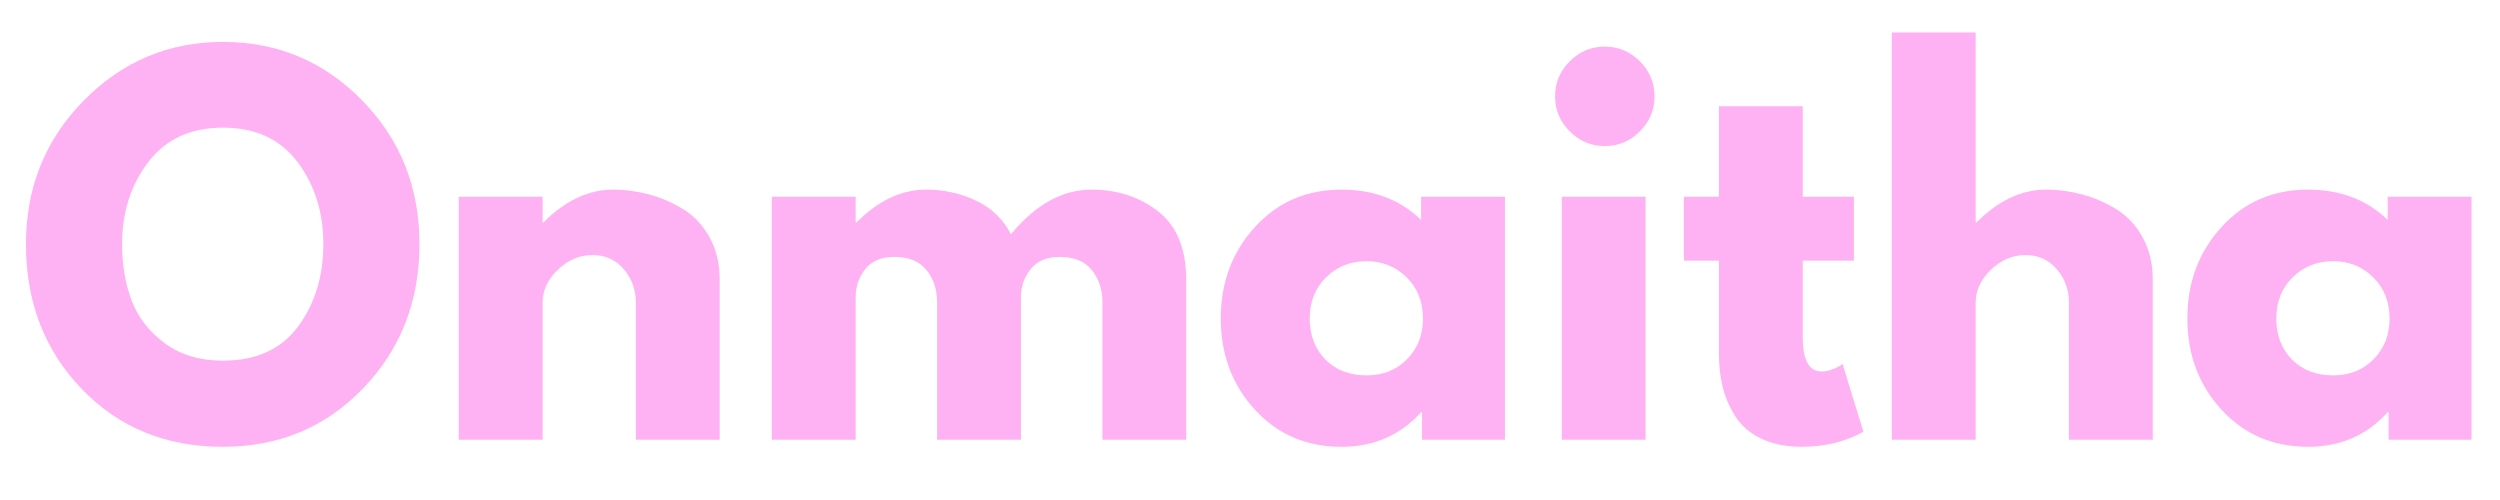 <svg version="1.0" preserveAspectRatio="xMidYMid meet" height="100" viewBox="0 0 375 75" zoomAndPan="magnify" width="500" xmlns:xlink="http://www.w3.org/1999/xlink" xmlns="http://www.w3.org/2000/svg"><defs><g></g></defs><g fill-opacity="1" fill="#ffb2f3"><g transform="translate(2.25, 65.959)"><g><path d="M 1.641 -29.344 C 1.641 -37.82 4.523 -44.992 10.297 -50.859 C 16.078 -56.734 23.039 -59.672 31.188 -59.672 C 39.383 -59.672 46.348 -56.742 52.078 -50.891 C 57.805 -45.047 60.672 -37.863 60.672 -29.344 C 60.672 -20.77 57.852 -13.555 52.219 -7.703 C 46.582 -1.859 39.57 1.062 31.188 1.062 C 22.613 1.062 15.547 -1.836 9.984 -7.641 C 4.422 -13.441 1.641 -20.676 1.641 -29.344 Z M 16.062 -29.344 C 16.062 -26.258 16.535 -23.453 17.484 -20.922 C 18.43 -18.391 20.086 -16.242 22.453 -14.484 C 24.816 -12.734 27.727 -11.859 31.188 -11.859 C 36.164 -11.859 39.922 -13.562 42.453 -16.969 C 44.984 -20.383 46.25 -24.508 46.25 -29.344 C 46.25 -34.125 44.957 -38.227 42.375 -41.656 C 39.789 -45.094 36.062 -46.812 31.188 -46.812 C 26.352 -46.812 22.625 -45.094 20 -41.656 C 17.375 -38.227 16.062 -34.125 16.062 -29.344 Z M 16.062 -29.344"></path></g></g></g><g fill-opacity="1" fill="#ffb2f3"><g transform="translate(64.55, 65.959)"><g><path d="M 4.266 0 L 4.266 -36.453 L 16.844 -36.453 L 16.844 -32.609 L 16.984 -32.609 C 20.242 -35.879 23.723 -37.516 27.422 -37.516 C 29.223 -37.516 31.008 -37.273 32.781 -36.797 C 34.562 -36.328 36.27 -35.594 37.906 -34.594 C 39.539 -33.602 40.863 -32.195 41.875 -30.375 C 42.895 -28.551 43.406 -26.43 43.406 -24.016 L 43.406 0 L 30.828 0 L 30.828 -20.609 C 30.828 -22.504 30.223 -24.16 29.016 -25.578 C 27.805 -26.992 26.234 -27.703 24.297 -27.703 C 22.398 -27.703 20.68 -26.969 19.141 -25.5 C 17.609 -24.031 16.844 -22.398 16.844 -20.609 L 16.844 0 Z M 4.266 0"></path></g></g></g><g fill-opacity="1" fill="#ffb2f3"><g transform="translate(111.505, 65.959)"><g><path d="M 4.266 0 L 4.266 -36.453 L 16.844 -36.453 L 16.844 -32.609 L 16.984 -32.609 C 20.242 -35.879 23.723 -37.516 27.422 -37.516 C 30.078 -37.516 32.562 -36.969 34.875 -35.875 C 37.195 -34.789 38.953 -33.109 40.141 -30.828 C 43.836 -35.285 47.863 -37.516 52.219 -37.516 C 56.102 -37.516 59.441 -36.422 62.234 -34.234 C 65.023 -32.055 66.422 -28.648 66.422 -24.016 L 66.422 0 L 53.859 0 L 53.859 -20.609 C 53.859 -22.547 53.32 -24.164 52.25 -25.469 C 51.188 -26.77 49.586 -27.422 47.453 -27.422 C 45.609 -27.422 44.203 -26.863 43.234 -25.75 C 42.266 -24.633 41.734 -23.297 41.641 -21.734 L 41.641 0 L 29.062 0 L 29.062 -20.609 C 29.062 -22.547 28.523 -24.164 27.453 -25.469 C 26.391 -26.77 24.789 -27.422 22.656 -27.422 C 20.719 -27.422 19.266 -26.816 18.297 -25.609 C 17.328 -24.398 16.844 -22.969 16.844 -21.312 L 16.844 0 Z M 4.266 0"></path></g></g></g><g fill-opacity="1" fill="#ffb2f3"><g transform="translate(181.477, 65.959)"><g><path d="M 6.75 -4.516 C 3.344 -8.234 1.641 -12.789 1.641 -18.188 C 1.641 -23.582 3.344 -28.148 6.75 -31.891 C 10.156 -35.641 14.488 -37.516 19.75 -37.516 C 24.582 -37.516 28.562 -36 31.688 -32.969 L 31.688 -36.453 L 44.266 -36.453 L 44.266 0 L 31.828 0 L 31.828 -4.125 L 31.688 -4.125 C 28.562 -0.664 24.582 1.062 19.75 1.062 C 14.488 1.062 10.156 -0.797 6.75 -4.516 Z M 17.438 -24.359 C 15.801 -22.754 14.984 -20.695 14.984 -18.188 C 14.984 -15.676 15.766 -13.625 17.328 -12.031 C 18.898 -10.445 20.961 -9.656 23.516 -9.656 C 25.973 -9.656 27.992 -10.461 29.578 -12.078 C 31.172 -13.691 31.969 -15.727 31.969 -18.188 C 31.969 -20.695 31.148 -22.754 29.516 -24.359 C 27.879 -25.973 25.879 -26.781 23.516 -26.781 C 21.098 -26.781 19.07 -25.973 17.438 -24.359 Z M 17.438 -24.359"></path></g></g></g><g fill-opacity="1" fill="#ffb2f3"><g transform="translate(229.995, 65.959)"><g><path d="M 5.469 -56.766 C 6.938 -58.234 8.688 -58.969 10.719 -58.969 C 12.758 -58.969 14.516 -58.234 15.984 -56.766 C 17.453 -55.297 18.188 -53.539 18.188 -51.5 C 18.188 -49.469 17.453 -47.719 15.984 -46.25 C 14.516 -44.781 12.758 -44.047 10.719 -44.047 C 8.688 -44.047 6.938 -44.781 5.469 -46.25 C 4 -47.719 3.266 -49.469 3.266 -51.5 C 3.266 -53.539 4 -55.297 5.469 -56.766 Z M 4.266 -36.453 L 4.266 0 L 16.844 0 L 16.844 -36.453 Z M 4.266 -36.453"></path></g></g></g><g fill-opacity="1" fill="#ffb2f3"><g transform="translate(251.448, 65.959)"><g><path d="M 6.391 -36.453 L 6.391 -50.016 L 18.969 -50.016 L 18.969 -36.453 L 26.641 -36.453 L 26.641 -26.859 L 18.969 -26.859 L 18.969 -15.281 C 18.969 -11.914 19.914 -10.234 21.812 -10.234 C 22.281 -10.234 22.773 -10.328 23.297 -10.516 C 23.816 -10.703 24.223 -10.891 24.516 -11.078 L 24.938 -11.375 L 28.062 -1.203 C 25.363 0.305 22.285 1.062 18.828 1.062 C 16.461 1.062 14.426 0.648 12.719 -0.172 C 11.008 -1.004 9.719 -2.117 8.844 -3.516 C 7.969 -4.91 7.336 -6.379 6.953 -7.922 C 6.578 -9.461 6.391 -11.109 6.391 -12.859 L 6.391 -26.859 L 1.141 -26.859 L 1.141 -36.453 Z M 6.391 -36.453"></path></g></g></g><g fill-opacity="1" fill="#ffb2f3"><g transform="translate(279.508, 65.959)"><g><path d="M 4.266 0 L 4.266 -61.094 L 16.844 -61.094 L 16.844 -32.609 L 16.984 -32.609 C 20.242 -35.879 23.723 -37.516 27.422 -37.516 C 29.223 -37.516 31.008 -37.273 32.781 -36.797 C 34.562 -36.328 36.27 -35.594 37.906 -34.594 C 39.539 -33.602 40.863 -32.195 41.875 -30.375 C 42.895 -28.551 43.406 -26.43 43.406 -24.016 L 43.406 0 L 30.828 0 L 30.828 -20.609 C 30.828 -22.504 30.223 -24.16 29.016 -25.578 C 27.805 -26.992 26.234 -27.703 24.297 -27.703 C 22.398 -27.703 20.68 -26.969 19.141 -25.5 C 17.609 -24.031 16.844 -22.398 16.844 -20.609 L 16.844 0 Z M 4.266 0"></path></g></g></g><g fill-opacity="1" fill="#ffb2f3"><g transform="translate(326.463, 65.959)"><g><path d="M 6.75 -4.516 C 3.344 -8.234 1.641 -12.789 1.641 -18.188 C 1.641 -23.582 3.344 -28.148 6.75 -31.891 C 10.156 -35.641 14.488 -37.516 19.75 -37.516 C 24.582 -37.516 28.562 -36 31.688 -32.969 L 31.688 -36.453 L 44.266 -36.453 L 44.266 0 L 31.828 0 L 31.828 -4.125 L 31.688 -4.125 C 28.562 -0.664 24.582 1.062 19.75 1.062 C 14.488 1.062 10.156 -0.797 6.75 -4.516 Z M 17.438 -24.359 C 15.801 -22.754 14.984 -20.695 14.984 -18.188 C 14.984 -15.676 15.766 -13.625 17.328 -12.031 C 18.898 -10.445 20.961 -9.656 23.516 -9.656 C 25.973 -9.656 27.992 -10.461 29.578 -12.078 C 31.172 -13.691 31.969 -15.727 31.969 -18.188 C 31.969 -20.695 31.148 -22.754 29.516 -24.359 C 27.879 -25.973 25.879 -26.781 23.516 -26.781 C 21.098 -26.781 19.07 -25.973 17.438 -24.359 Z M 17.438 -24.359"></path></g></g></g></svg>